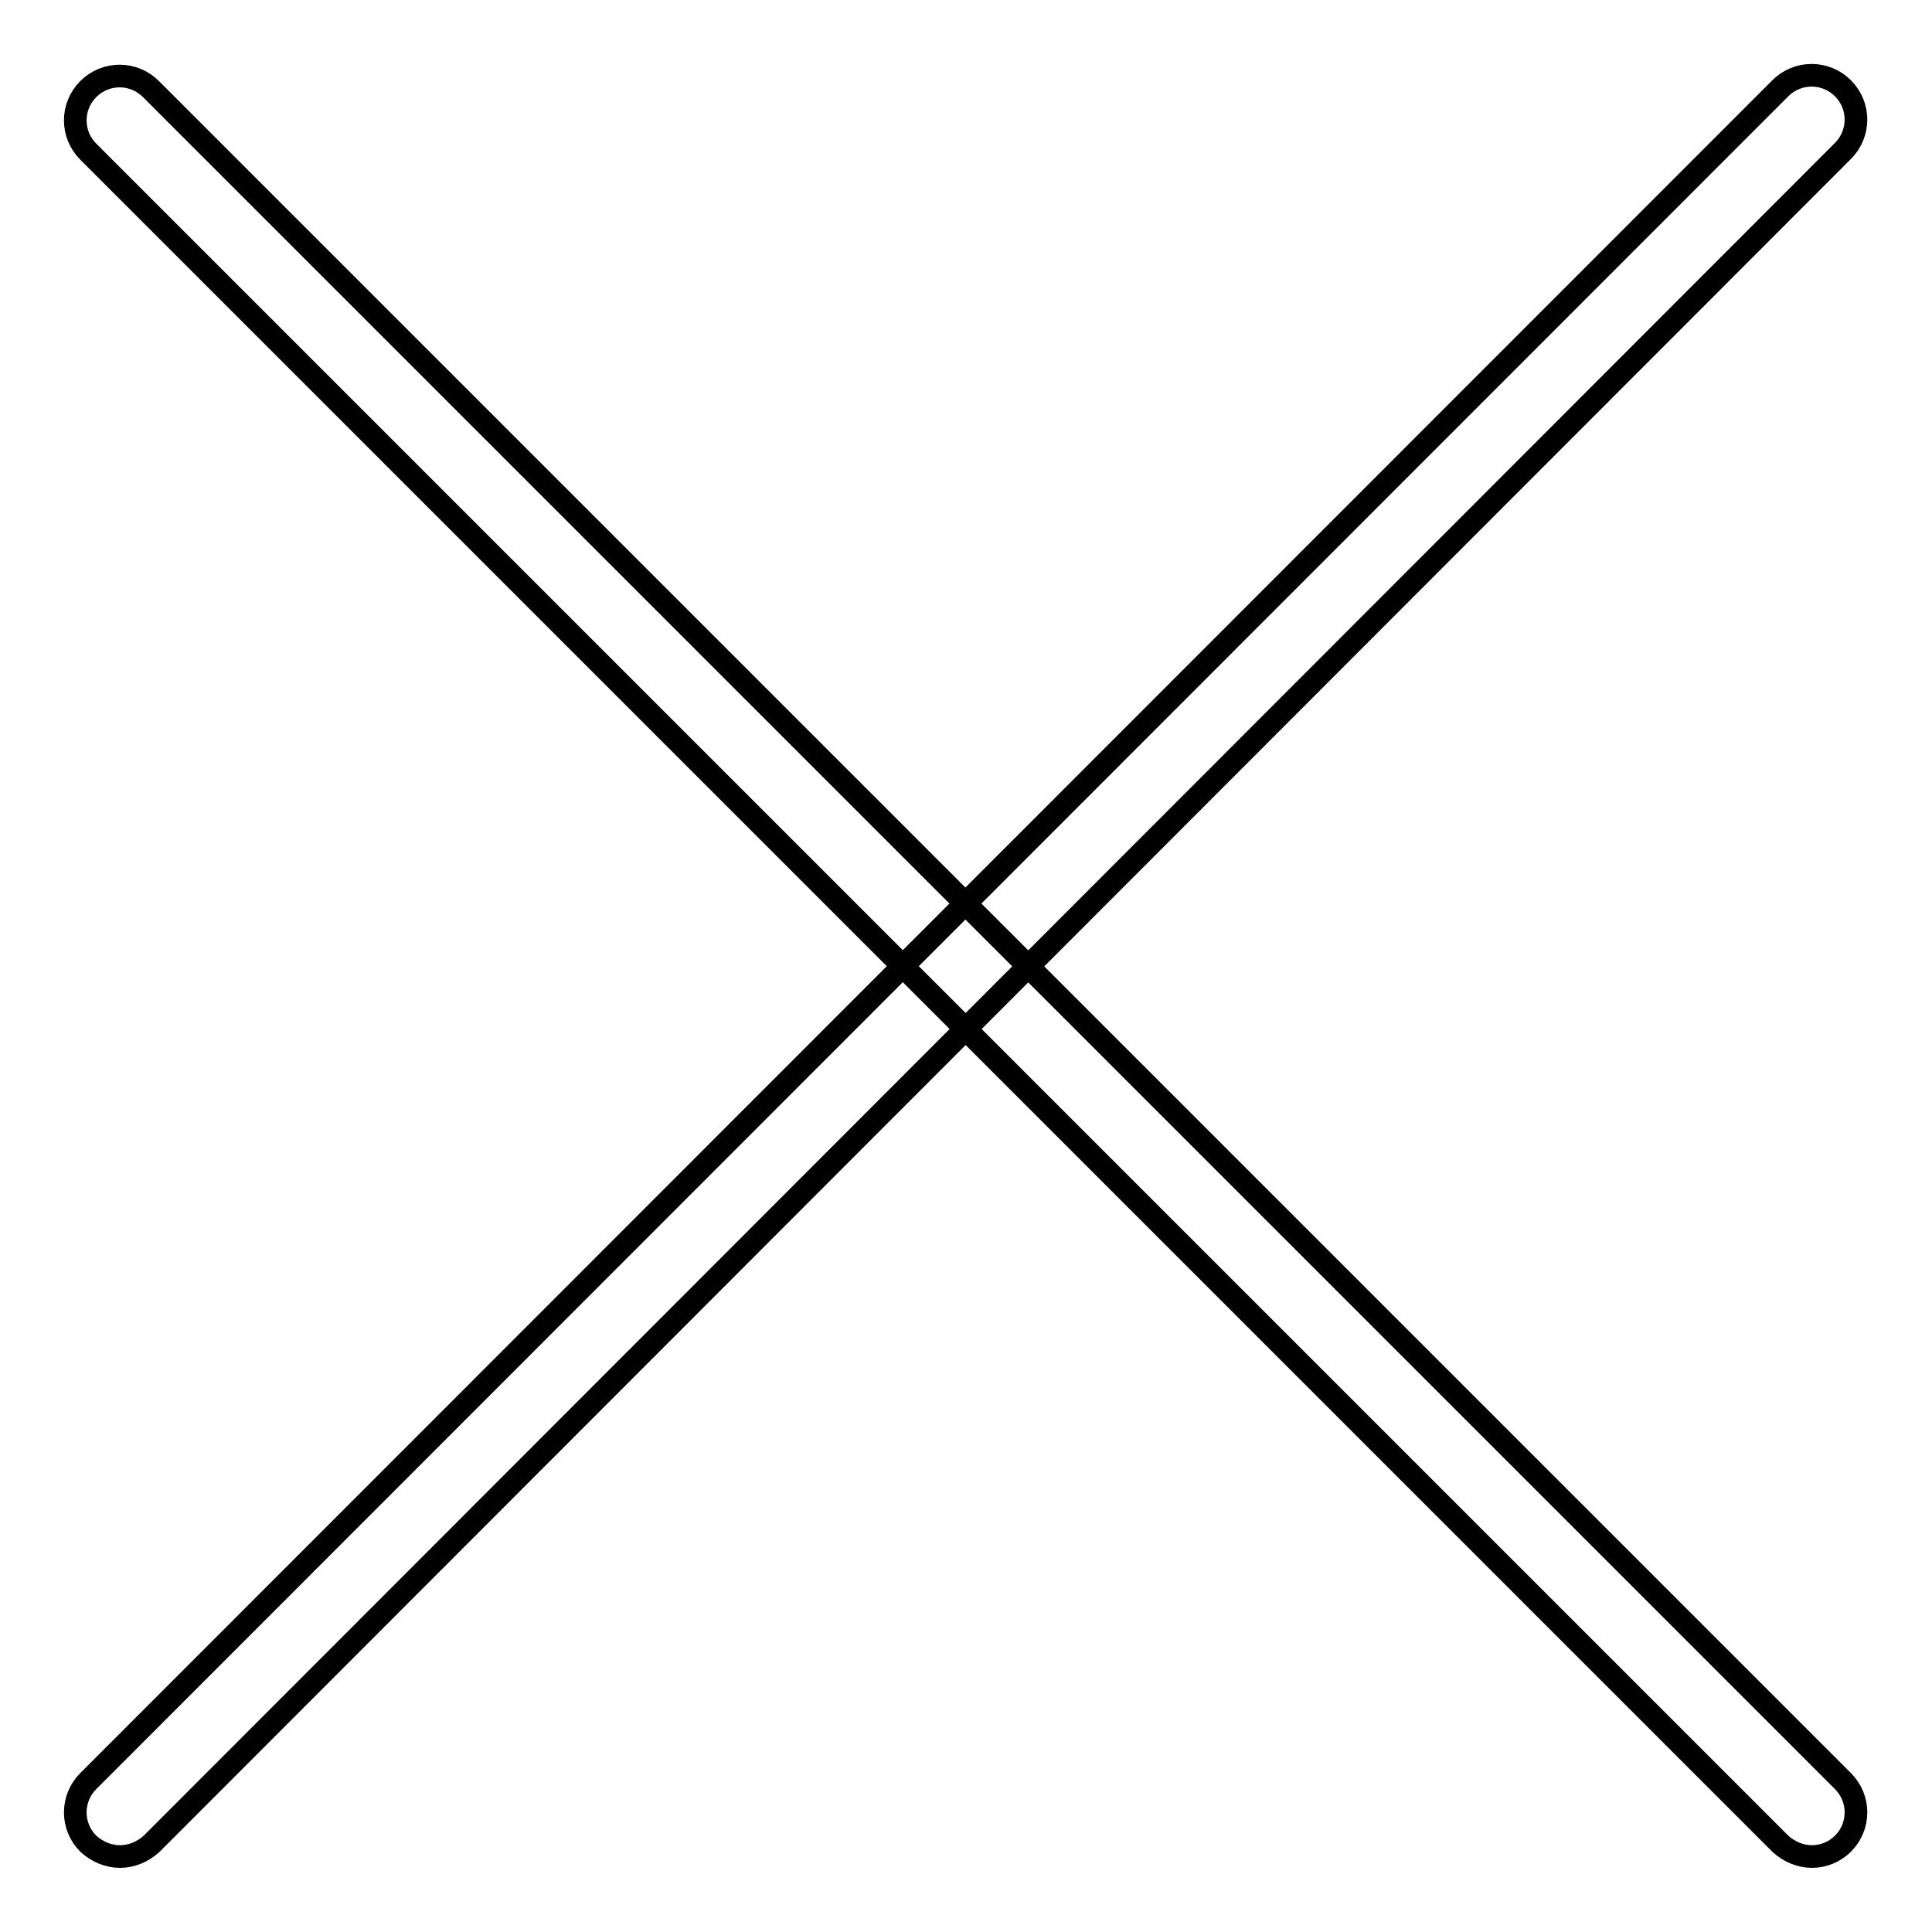 <?xml version="1.0" encoding="utf-8"?>
<!-- Svg Vector Icons : http://www.onlinewebfonts.com/icon -->
<!DOCTYPE svg PUBLIC "-//W3C//DTD SVG 1.1//EN" "http://www.w3.org/Graphics/SVG/1.1/DTD/svg11.dtd">
<svg version="1.1" xmlns="http://www.w3.org/2000/svg" xmlns:xlink="http://www.w3.org/1999/xlink" x="0px" y="0px" viewBox="0 0 256 256" enable-background="new 0 0 256 256" xml:space="preserve">
<g> <path stroke-width="3" fill-opacity="0" stroke="#000000"  d="M240.1,246c-1.5,0-3-0.6-4.2-1.7L11.7,20.1c-2.3-2.3-2.3-6,0-8.3c2.3-2.3,6-2.3,8.3,0l224.2,224.2 c2.3,2.3,2.3,6,0,8.3C243.1,245.4,241.6,246,240.1,246z M15.9,246c-1.5,0-3-0.6-4.2-1.7c-2.3-2.3-2.3-6,0-8.3L235.9,11.7 c2.3-2.3,6-2.3,8.3,0c2.3,2.3,2.3,6,0,8.3L20.1,244.3C18.9,245.4,17.4,246,15.9,246z"/></g>
</svg>